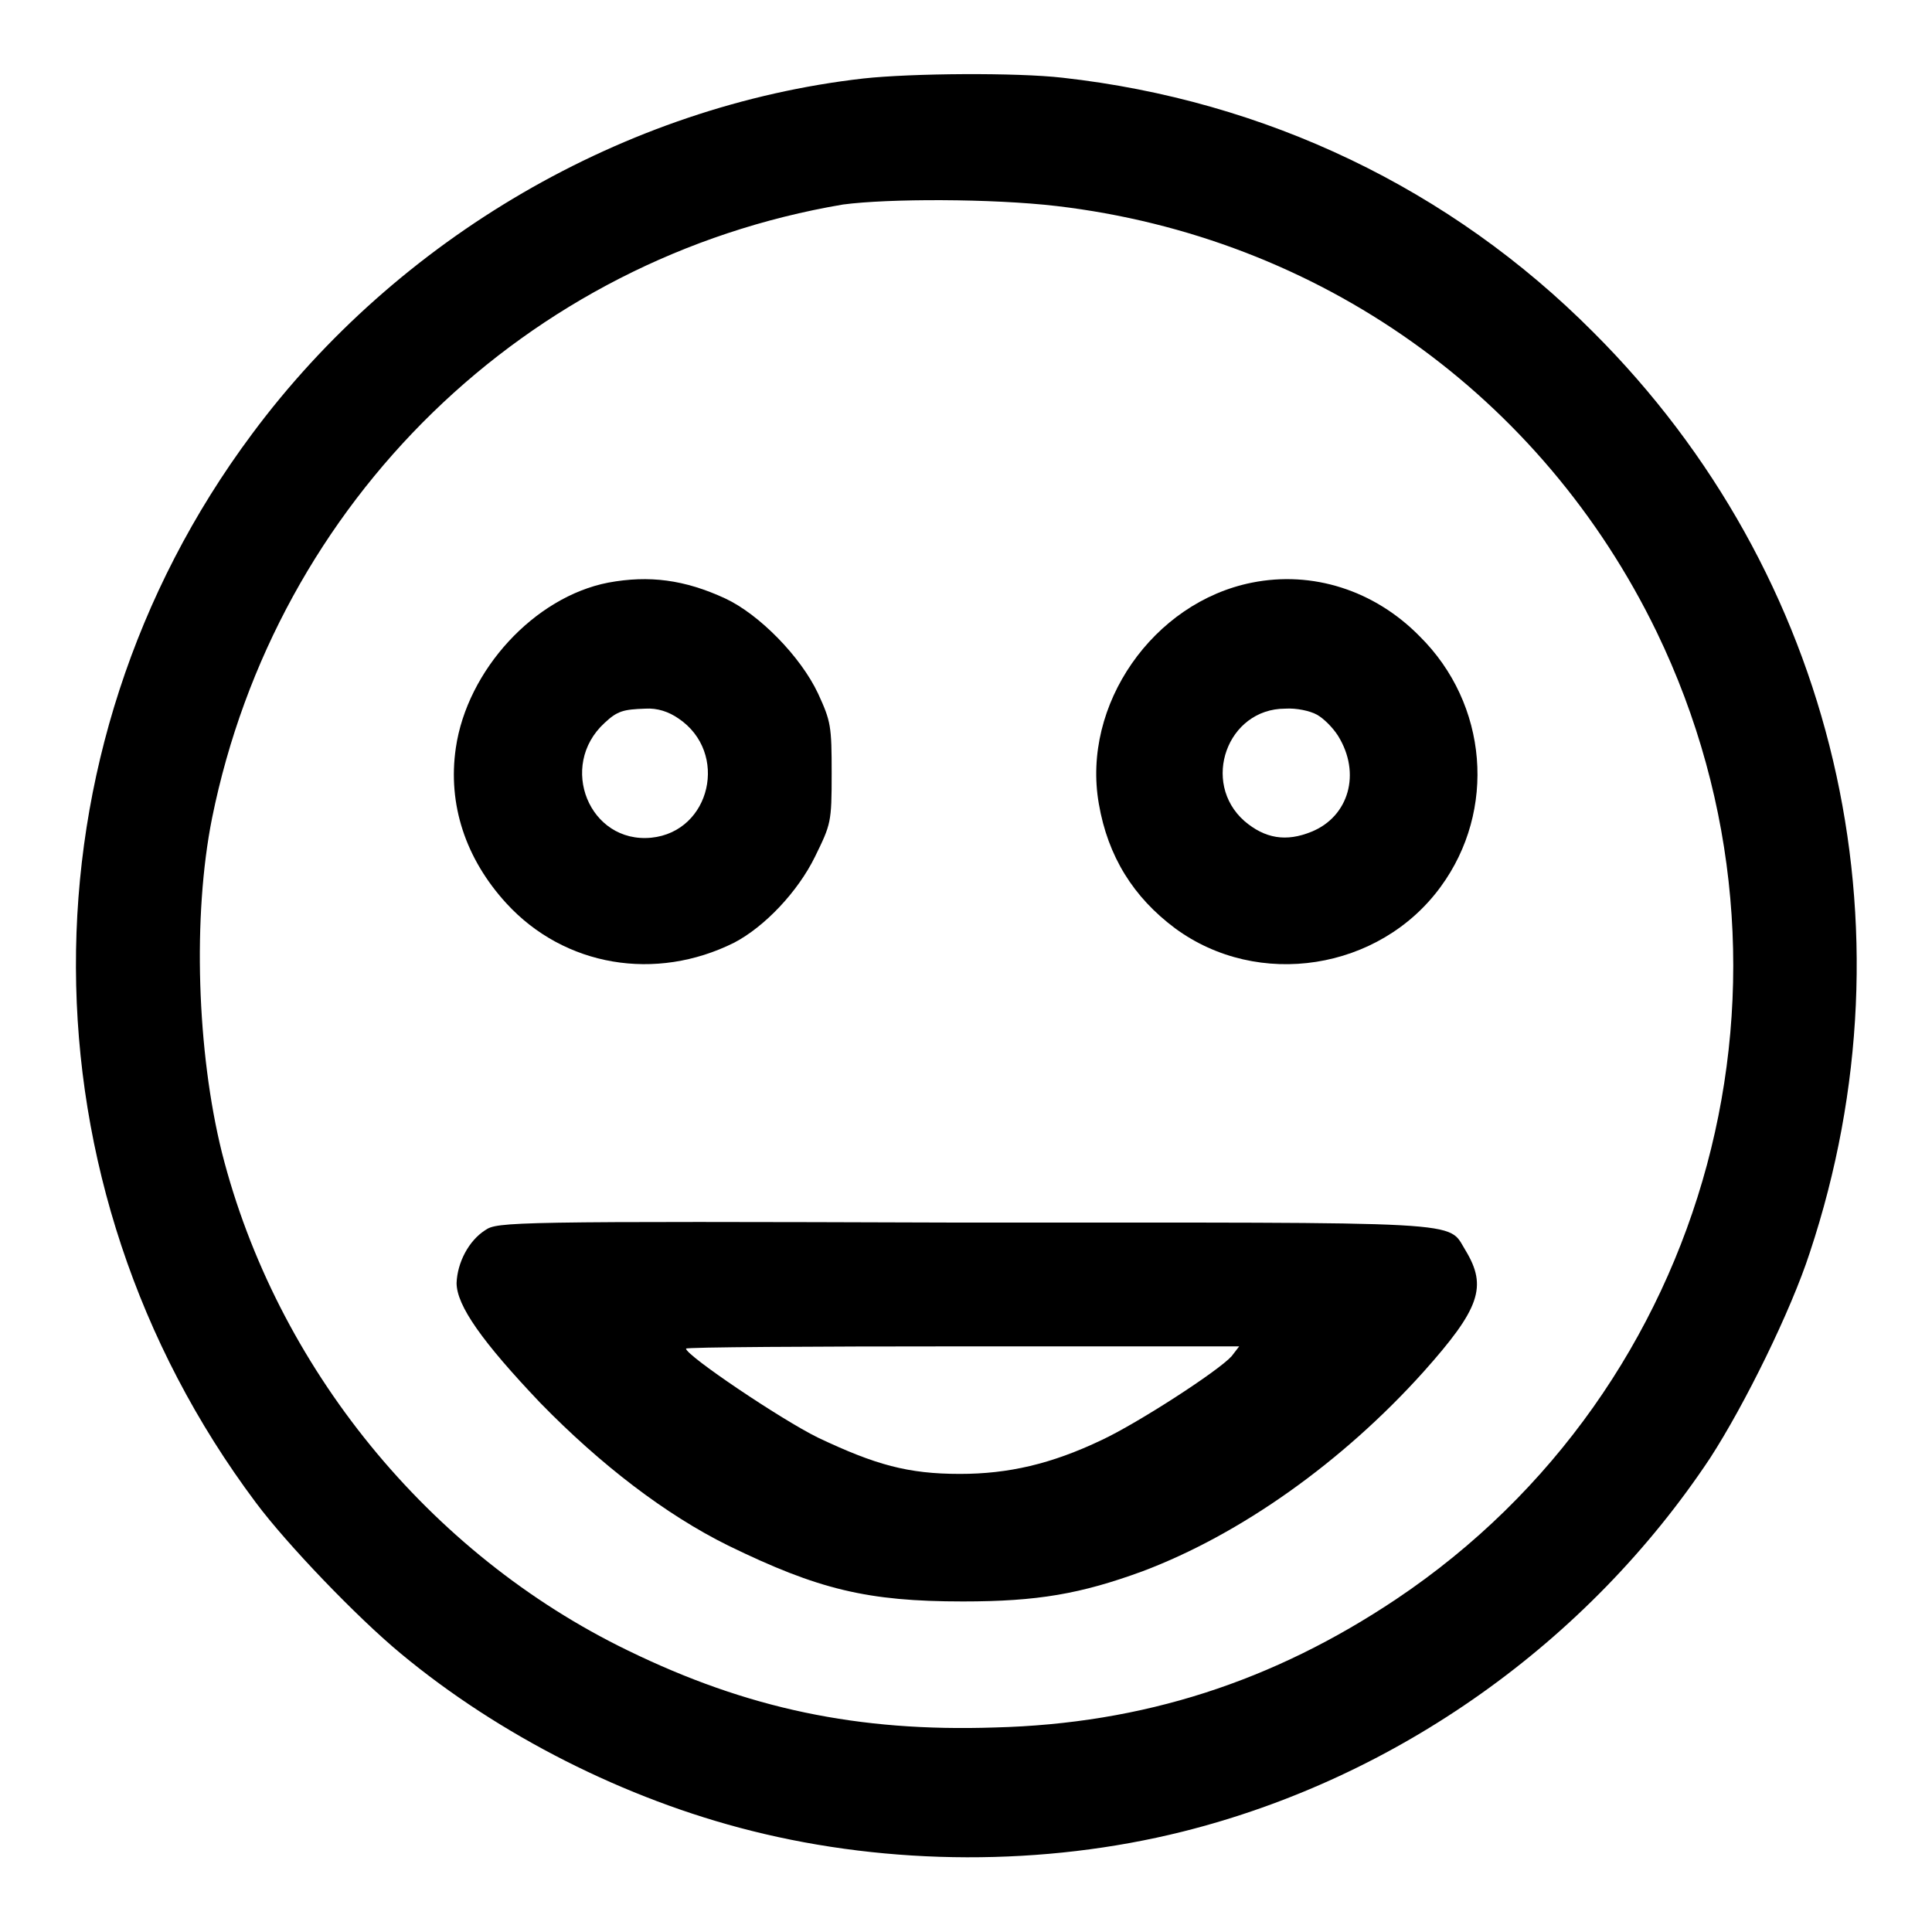 <?xml version="1.0" encoding="utf-8"?>
<!-- Svg Vector Icons : http://www.onlinewebfonts.com/icon -->
<!DOCTYPE svg PUBLIC "-//W3C//DTD SVG 1.1//EN" "http://www.w3.org/Graphics/SVG/1.1/DTD/svg11.dtd">
<svg version="1.1" xmlns="http://www.w3.org/2000/svg" xmlns:xlink="http://www.w3.org/1999/xlink" x="0px" y="0px" viewBox="0 0 256 256" enable-background="new 0 0 256 256" xml:space="preserve">
<g><g><g><path fill="#000000" d="M114.4,10.4c-31.6,3.6-61.7,21.1-81,47.1c-31.3,42-31.1,99.4,0.5,141.6c4.1,5.5,13.4,15.2,19.2,20c13,10.8,29.7,19.3,46.5,23.5c18.3,4.6,38.7,4.7,57.1,0.1c28.4-7.1,53.7-25.1,69.9-49.5c4.6-7.1,10.7-19.5,13.2-27.2c14.4-43.3,3.4-90-28.7-122c-18.9-19-43.4-30.7-70.3-33.7C134.7,9.6,120.8,9.7,114.4,10.4z M140,27.3c34.8,4.1,64.3,25.1,79.5,56.4c22,45.5,7.3,100.2-34.5,128.2c-16.3,10.9-33.5,16.5-53.2,17c-18.1,0.6-32.8-2.5-48.6-10.2c-26.4-12.8-46.6-37.6-53.8-66c-3.3-13.3-3.9-31.3-1.3-44.3c8.5-42,41.6-74.2,83.6-81.3C117.7,26.3,131.4,26.3,140,27.3z"/><path fill="#000000" d="M80.6,77.2c-9.8,1.9-18.7,11.6-20.2,21.9c-1.1,7.5,1.3,14.7,6.7,20.6c7.7,8.4,19.8,10.4,30.2,5.2c4-2.1,8.4-6.7,10.7-11.4c2.1-4.3,2.2-4.5,2.2-11c0-6.3-0.1-6.9-1.8-10.6c-2.3-4.9-7.8-10.5-12.3-12.6C90.7,76.8,86,76.2,80.6,77.2z M89.9,95.2c6.7,4.5,4.3,15-3.6,15.8c-8.2,0.8-12.4-9.5-6.2-15.2c1.7-1.6,2.5-1.8,5.4-1.9C87.1,93.8,88.6,94.3,89.9,95.2z"/><path fill="#000000" d="M165.9,77.2c-13.1,2.6-22.6,16.2-20.3,29.3c1.2,7,4.6,12.4,10.1,16.5c11,8.1,27.1,5.6,35.2-5.5c7.4-10.1,6.3-24.2-2.8-33.2C182.1,78.2,173.9,75.6,165.9,77.2z M174.5,94.7c0.9,0.5,2.1,1.7,2.8,2.8c3.1,5,1.4,10.7-3.5,12.7c-3.4,1.4-6.2,0.9-8.9-1.4c-5.8-5.1-2.3-14.9,5.4-14.9C171.8,93.8,173.6,94.2,174.5,94.7z"/><path fill="#000000" d="M64.3,163c-2.2,1.4-3.7,4.3-3.8,7c0,3,3.4,7.8,11.1,15.9c8,8.2,16.6,14.8,24.9,18.9c11.9,5.8,18.4,7.4,31.1,7.4c9.9,0,15.6-1,23.8-4c13-4.9,26.5-14.5,37.2-26.4c7.5-8.4,8.5-11.3,5.6-16.1c-2.5-4,1.6-3.7-66.6-3.7C67.5,161.8,65.9,161.9,64.3,163z M163.2,179.7c-1.8,2-12.5,8.9-17.2,11.1c-6.7,3.2-12.4,4.5-18.8,4.5c-6.9,0-11.2-1.2-18.8-4.8c-4.9-2.4-17.5-10.9-17.5-11.8c0-0.2,16.5-0.3,36.7-0.3h36.6L163.2,179.7z"/></g></g></g>
</svg>